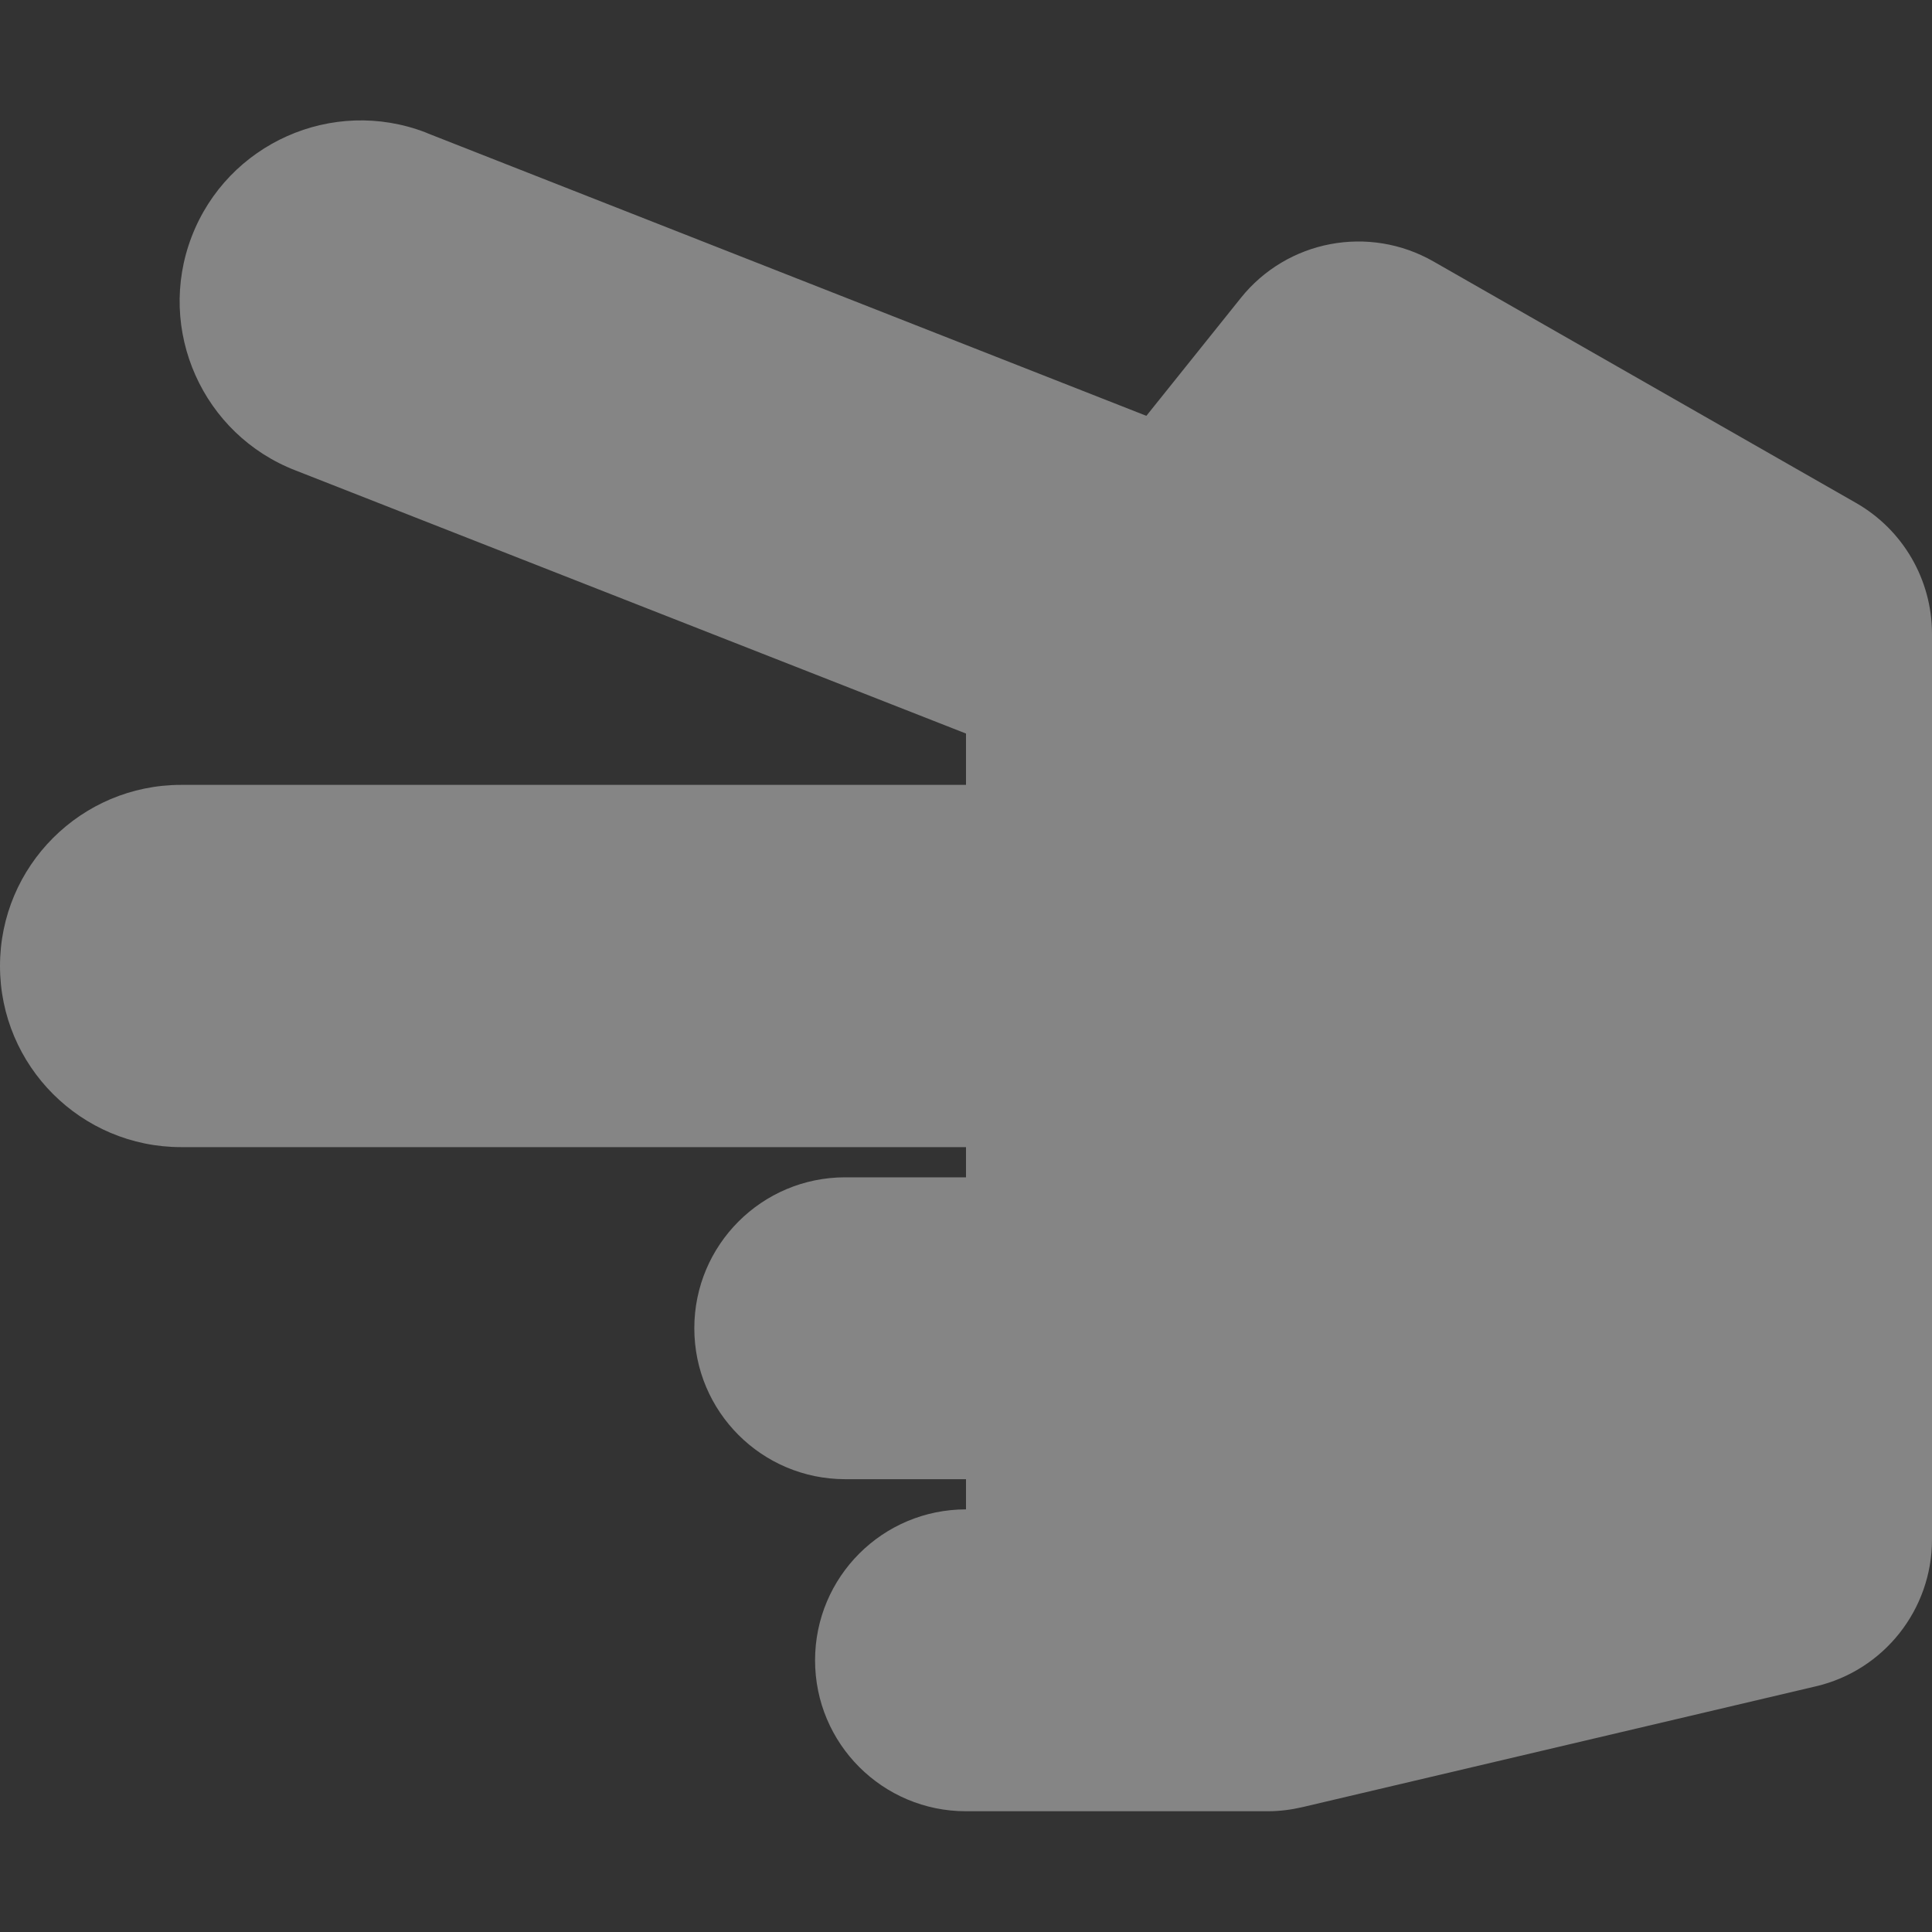 <?xml version="1.0" encoding="utf-8"?>
<!-- Generator: Adobe Illustrator 25.2.1, SVG Export Plug-In . SVG Version: 6.00 Build 0)  -->
<svg version="1.1" id="Layer_1" xmlns="http://www.w3.org/2000/svg" xmlns:xlink="http://www.w3.org/1999/xlink" x="0px" y="0px"
	 viewBox="0 0 512 512" style="enable-background:new 0 0 512 512;" xml:space="preserve">
<rect x="0" y="0" width="512" height="512" fill="#333333" stroke="none"/>
<style type="text/css">
	.st0{opacity:0.4;fill:#FFFFFF;enable-background:new    ;}
</style>
<path class="st0" d="M512,168v240c0,18.6-12.8,34.7-30.8,38.9l-136,32c-3,0.7-6.1,1.1-9.2,1.1h-80c-22.1,0-40-17.9-40-40
	s17.9-40,40-40v-8h-32c-22.1,0-40-17.9-40-40s17.9-40,40-40h32v-8H48c-26.5,0-48-21.5-48-48s21.5-48,48-48h208v-13.6L78.4,124.7
	c-24.7-9.5-37.1-37.3-27.6-62s37.3-37.1,62-27.6c0.2,0.1,0.5,0.2,0.7,0.3l190.3,74.8L328.8,79c12.3-15.4,34-19.5,51.1-9.7l112,64
	C504.3,140.4,512,153.6,512,168z"/>
</svg>
